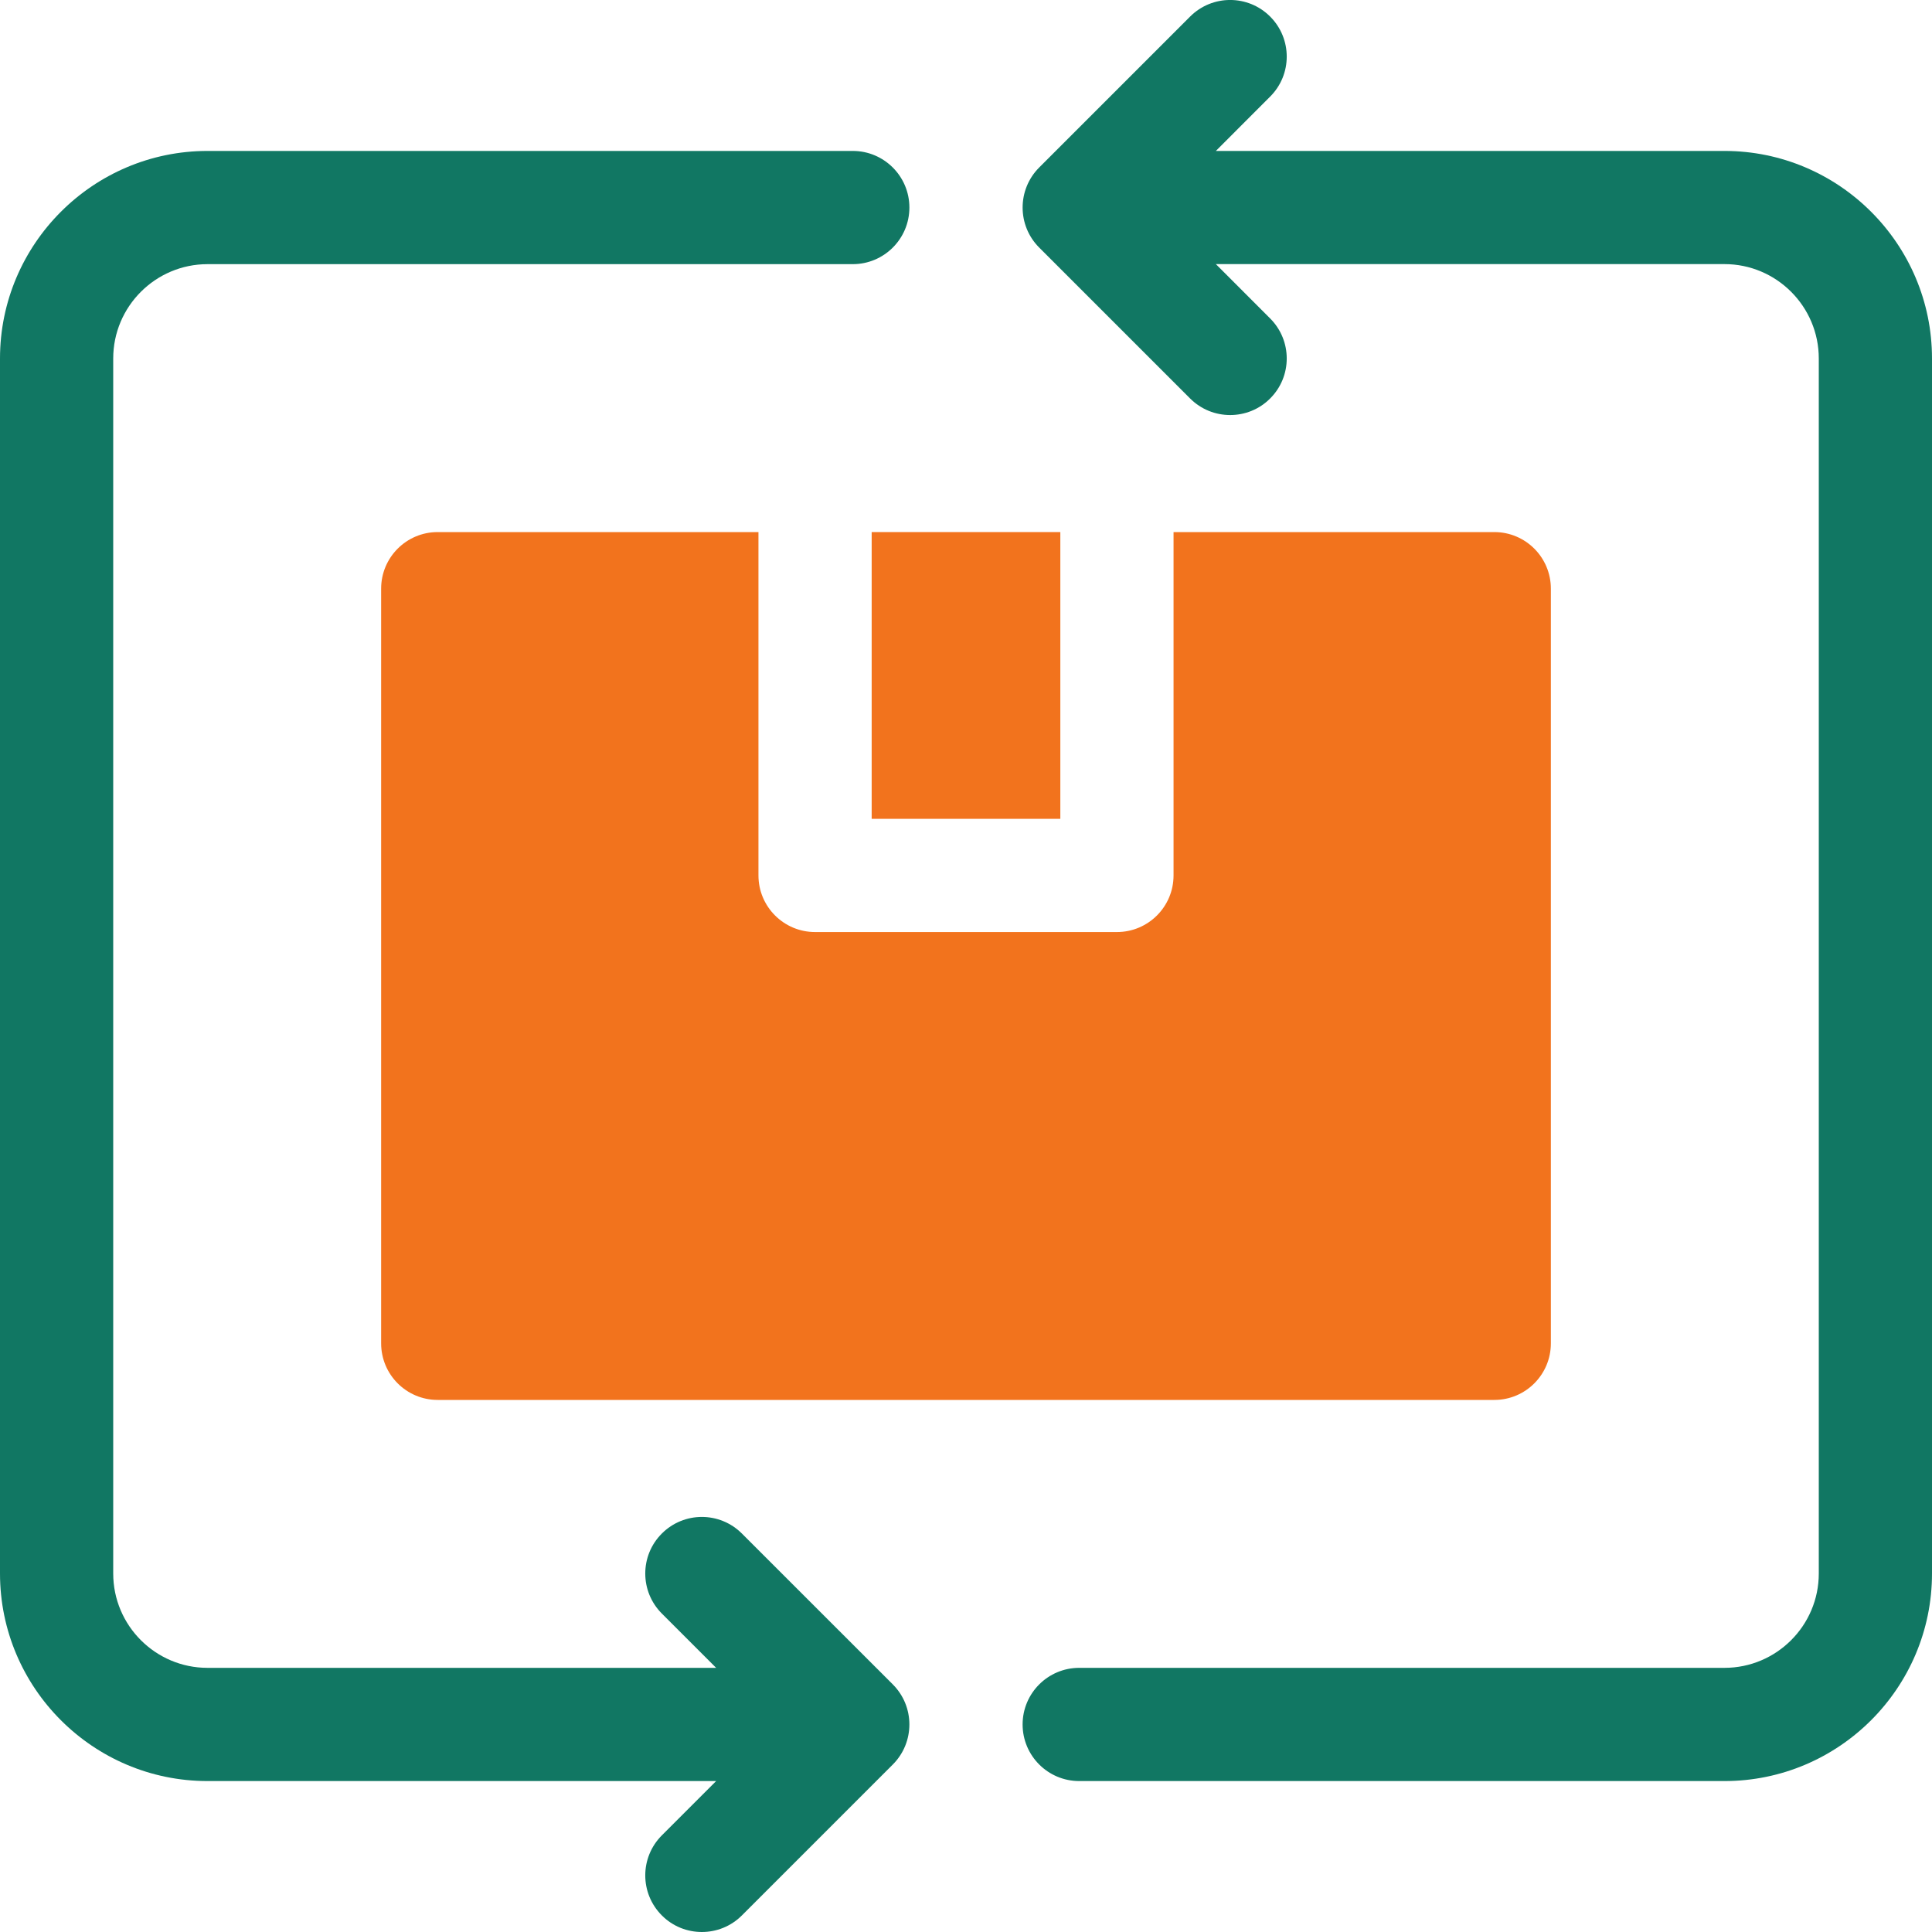 <svg width="40" height="40" viewBox="0 0 40 40" fill="none" xmlns="http://www.w3.org/2000/svg">
<path d="M18.047 11.016H21.953V16.953H18.047V11.016Z" fill="#F2731D"/>
<path d="M9.062 11.016C8.415 11.016 7.891 11.54 7.891 12.188V27.812C7.891 28.46 8.415 28.984 9.062 28.984H30.938C31.585 28.984 32.109 28.46 32.109 27.812V12.188C32.109 11.54 31.585 11.016 30.938 11.016H24.297V18.125C24.297 18.772 23.772 19.297 23.125 19.297H16.875C16.228 19.297 15.703 18.772 15.703 18.125V11.016H9.062Z" fill="#F2731D"/>
<path d="M15.36 31.75C14.902 31.292 14.16 31.292 13.703 31.75C13.245 32.207 13.245 32.949 13.703 33.407L14.827 34.531H4.297C3.22 34.531 2.344 33.655 2.344 32.578V7.422C2.344 6.345 3.22 5.469 4.297 5.469H17.656C18.303 5.469 18.828 4.944 18.828 4.297C18.828 3.65 18.303 3.125 17.656 3.125H4.297C1.928 3.125 0 5.053 0 7.422V32.578C0 34.947 1.928 36.875 4.297 36.875H14.827L13.703 37.999C13.245 38.457 13.245 39.199 13.703 39.657C13.931 39.886 14.231 40 14.531 40C14.831 40 15.131 39.886 15.36 39.657L18.485 36.532C18.942 36.074 18.942 35.332 18.485 34.874L15.36 31.75Z" fill="#117763"/>
<path d="M35.703 3.125H25.173L26.297 2C26.755 1.543 26.755 0.801 26.297 0.343C25.84 -0.115 25.098 -0.115 24.64 0.343L21.515 3.468C21.058 3.926 21.058 4.668 21.515 5.125L24.64 8.25C24.869 8.479 25.169 8.593 25.469 8.593C25.769 8.593 26.069 8.479 26.297 8.25C26.755 7.793 26.755 7.051 26.297 6.593L25.173 5.468H35.703C36.78 5.468 37.656 6.345 37.656 7.422V32.578C37.656 33.655 36.78 34.531 35.703 34.531H22.344C21.697 34.531 21.172 35.056 21.172 35.703C21.172 36.35 21.697 36.875 22.344 36.875H35.703C38.072 36.875 40 34.947 40 32.578V7.422C40 5.052 38.072 3.125 35.703 3.125Z" fill="#117763"/>
</svg>
